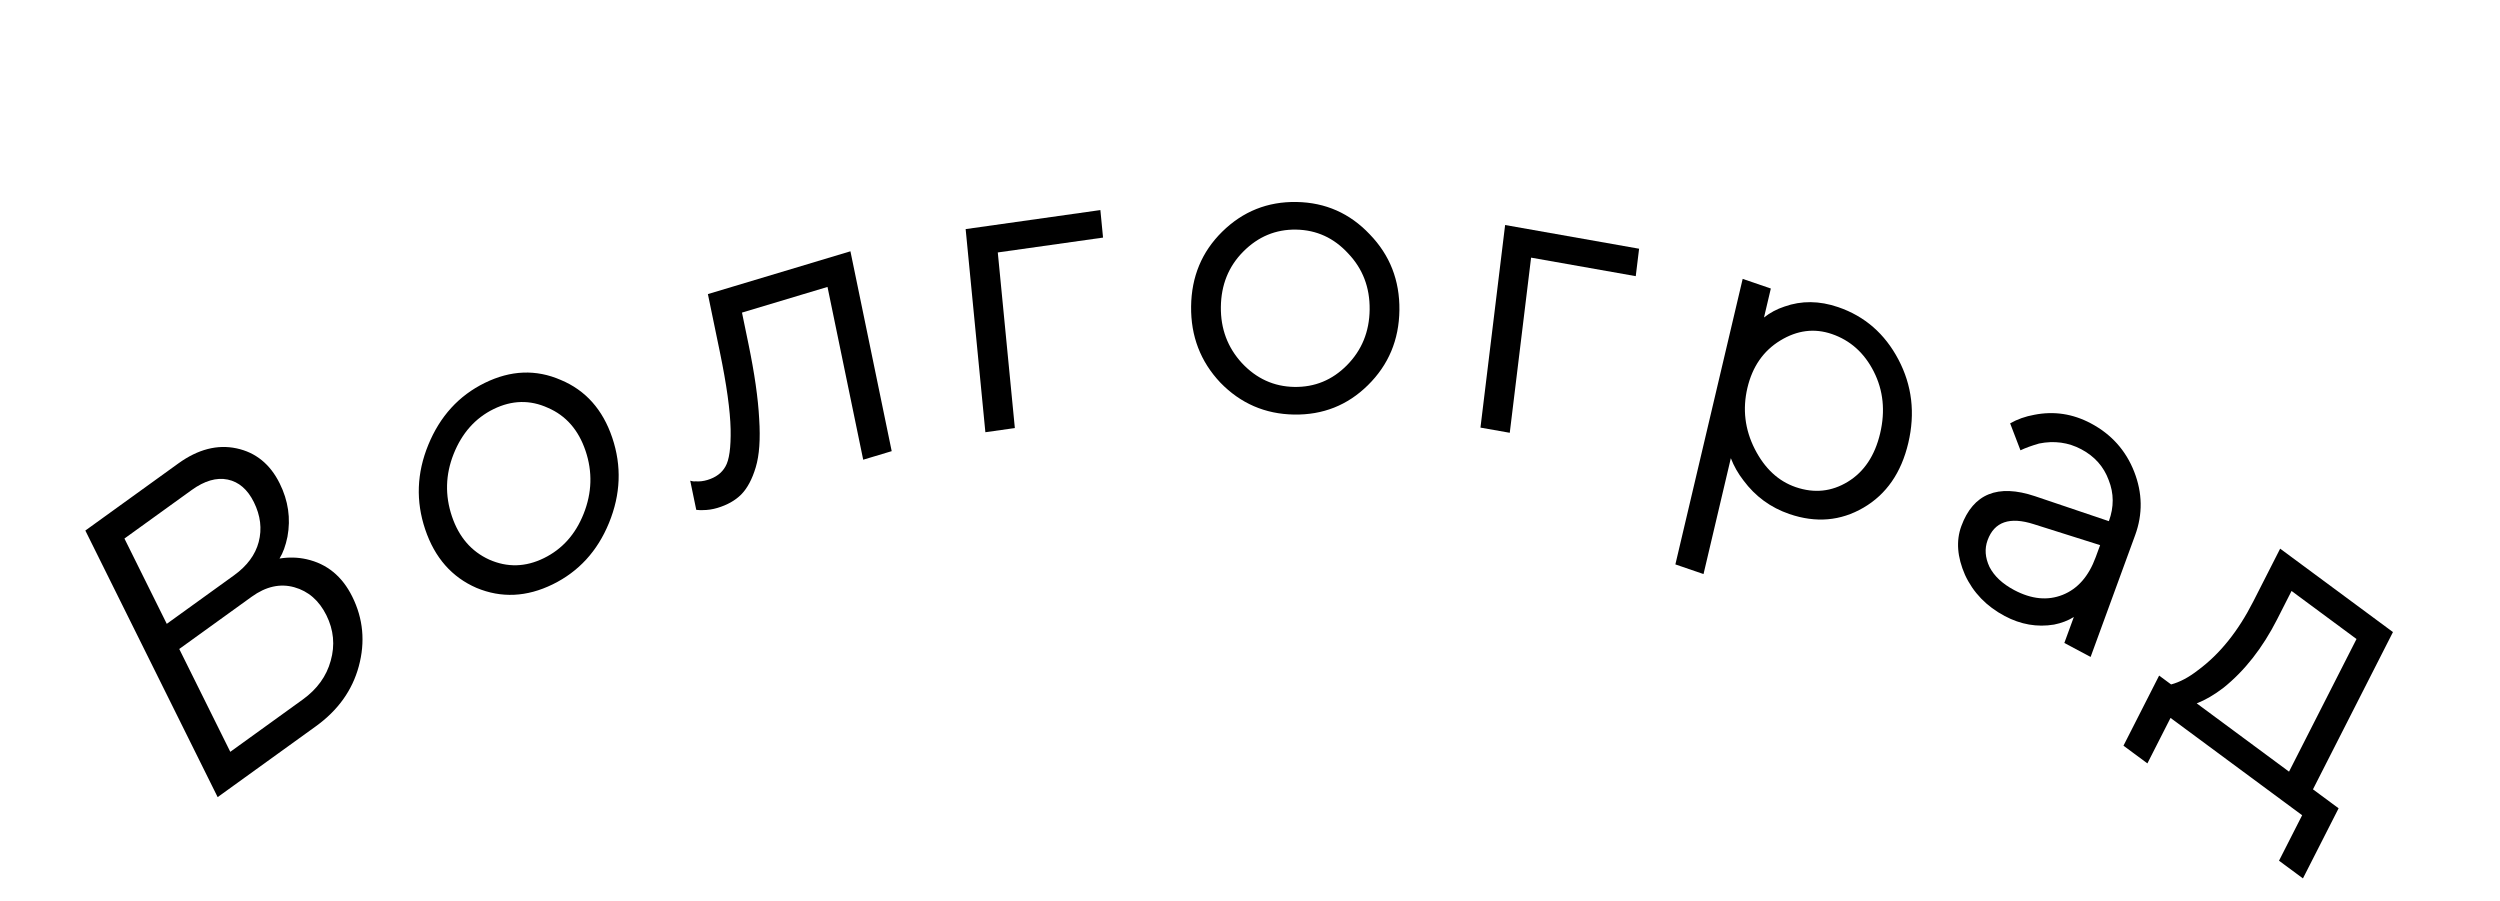 <?xml version="1.0" encoding="UTF-8"?> <svg xmlns="http://www.w3.org/2000/svg" width="147" height="53" viewBox="0 0 147 53" fill="none"> <path d="M12.798 46.871L5.018 31.196L10.492 27.246C11.641 26.418 12.78 26.123 13.909 26.363C15.037 26.603 15.883 27.29 16.446 28.425C16.95 29.44 17.102 30.486 16.902 31.563C16.795 32.086 16.64 32.513 16.436 32.842C16.98 32.754 17.509 32.767 18.025 32.882C19.224 33.152 20.12 33.885 20.712 35.079C21.357 36.378 21.485 37.745 21.096 39.181C20.714 40.593 19.874 41.766 18.576 42.703L12.798 46.871ZM9.806 36.682L13.76 33.83C14.53 33.274 15.014 32.621 15.211 31.871C15.414 31.096 15.319 30.313 14.926 29.522C14.555 28.776 14.043 28.334 13.388 28.198C12.733 28.063 12.027 28.268 11.27 28.814L7.317 31.666L9.806 36.682ZM13.541 44.207L17.798 41.135C18.65 40.521 19.199 39.76 19.446 38.852C19.706 37.934 19.622 37.042 19.192 36.176C18.762 35.31 18.132 34.761 17.301 34.529C16.47 34.298 15.636 34.484 14.798 35.089L10.54 38.16L13.541 44.207Z" fill="black"></path> <path d="M35.808 30.75C35.129 32.408 34.026 33.611 32.5 34.359C30.973 35.108 29.48 35.177 28.019 34.568C26.567 33.937 25.562 32.791 25.003 31.133C24.444 29.475 24.503 27.817 25.183 26.159C25.871 24.478 26.979 23.263 28.505 22.515C30.032 21.766 31.52 21.708 32.972 22.34C34.433 22.949 35.443 24.082 36.002 25.741C36.561 27.399 36.497 29.069 35.808 30.75ZM28.766 32.905C29.831 33.376 30.903 33.348 31.98 32.819C33.058 32.291 33.837 31.421 34.318 30.21C34.809 28.976 34.846 27.743 34.431 26.511C34.015 25.279 33.277 24.436 32.217 23.98C31.166 23.501 30.102 23.526 29.024 24.054C27.947 24.583 27.163 25.464 26.672 26.698C26.192 27.91 26.159 29.131 26.574 30.363C26.984 31.579 27.715 32.426 28.766 32.905Z" fill="black"></path> <path d="M40.94 29.979L40.585 28.265C40.695 28.302 40.799 28.314 40.898 28.302C41.122 28.321 41.354 28.295 41.594 28.223C42.089 28.074 42.441 27.812 42.652 27.437C42.879 27.057 42.981 26.324 42.961 25.238C42.936 24.136 42.727 22.63 42.333 20.72L41.624 17.293L50.005 14.776L52.432 26.528L50.756 27.031L48.657 16.871L43.629 18.381L44.008 20.217C44.366 21.947 44.577 23.418 44.64 24.63C44.717 25.82 44.65 26.768 44.439 27.472C44.229 28.177 43.941 28.714 43.577 29.083C43.225 29.432 42.762 29.692 42.187 29.865C41.9 29.951 41.612 29.994 41.324 29.994C41.241 30.002 41.113 29.997 40.94 29.979Z" fill="black"></path> <path d="M57.94 25.415L56.78 13.471L64.702 12.352L64.859 13.97L58.67 14.844L59.673 25.17L57.94 25.415Z" fill="black"></path> <path d="M80.431 22.652C79.234 23.831 77.785 24.405 76.085 24.376C74.386 24.346 72.943 23.72 71.758 22.499C70.589 21.262 70.016 19.768 70.037 18.018C70.058 16.269 70.667 14.804 71.865 13.625C73.08 12.43 74.537 11.847 76.237 11.877C77.936 11.906 79.37 12.54 80.539 13.777C81.724 14.998 82.306 16.484 82.285 18.234C82.264 19.984 81.646 21.456 80.431 22.652ZM73.022 21.346C73.877 22.262 74.905 22.73 76.105 22.751C77.305 22.772 78.335 22.348 79.196 21.48C80.073 20.595 80.52 19.503 80.535 18.203C80.551 16.903 80.131 15.804 79.275 14.905C78.436 13.991 77.417 13.523 76.217 13.501C75.017 13.48 73.978 13.912 73.101 14.797C72.24 15.665 71.802 16.749 71.787 18.049C71.771 19.332 72.183 20.431 73.022 21.346Z" fill="black"></path> <path d="M87.051 25.143L88.501 13.231L96.379 14.625L96.182 16.238L90.028 15.149L88.774 25.448L87.051 25.143Z" fill="black"></path> <path d="M98.512 33.187L102.469 16.398L104.125 16.965L103.723 18.668C104.079 18.387 104.479 18.173 104.923 18.027C105.927 17.67 106.981 17.68 108.085 18.059C109.645 18.593 110.826 19.62 111.627 21.14C112.428 22.659 112.621 24.294 112.208 26.046C111.795 27.798 110.917 29.067 109.573 29.851C108.23 30.635 106.778 30.76 105.217 30.225C104.113 29.847 103.212 29.188 102.514 28.247C102.2 27.842 101.953 27.406 101.773 26.941L100.167 33.755L98.512 33.187ZM105.59 28.644C106.677 29.016 107.699 28.911 108.655 28.326C109.61 27.742 110.243 26.793 110.553 25.479C110.863 24.165 110.738 22.957 110.181 21.854C109.623 20.751 108.8 20.013 107.712 19.64C106.687 19.289 105.677 19.416 104.682 20.022C103.687 20.628 103.043 21.556 102.748 22.805C102.454 24.054 102.598 25.252 103.179 26.398C103.761 27.544 104.565 28.292 105.59 28.644Z" fill="black"></path> <path d="M121.383 37.806L121.941 36.28C121.6 36.491 121.212 36.64 120.776 36.726C119.784 36.891 118.817 36.722 117.876 36.222C116.801 35.65 116.024 34.844 115.543 33.804C115.083 32.755 115.01 31.8 115.325 30.939C116.024 29.03 117.469 28.443 119.661 29.178L124.002 30.645C124.306 29.816 124.302 29.009 123.99 28.227C123.699 27.436 123.164 26.834 122.384 26.419C121.619 26.012 120.79 25.899 119.898 26.079C119.465 26.204 119.1 26.337 118.803 26.478L118.196 24.893C118.619 24.651 119.093 24.483 119.62 24.389C120.775 24.162 121.883 24.33 122.942 24.893C124.149 25.535 124.998 26.482 125.489 27.734C125.98 28.986 126 30.23 125.547 31.467L122.928 38.628L121.383 37.806ZM123.229 32.758L123.487 32.054L119.587 30.822C118.171 30.368 117.266 30.681 116.871 31.761C116.687 32.262 116.724 32.786 116.981 33.334C117.258 33.874 117.742 34.328 118.434 34.696C119.449 35.235 120.399 35.329 121.284 34.977C122.169 34.625 122.817 33.885 123.229 32.758Z" fill="black"></path> <path d="M124.86 43.847L126.957 39.724L127.661 40.245C128.171 40.111 128.702 39.829 129.253 39.398C130.524 38.458 131.602 37.118 132.486 35.38L134.073 32.261L140.706 37.166L136.002 46.413L137.51 47.528L135.413 51.65L134.006 50.61L135.366 47.936L127.627 42.213L126.267 44.887L124.86 43.847ZM129.168 41.359L134.595 45.373L138.563 37.574L134.743 34.749L133.893 36.421C133.039 38.099 131.989 39.439 130.743 40.439C130.199 40.855 129.675 41.161 129.168 41.359Z" fill="black"></path> </svg> 